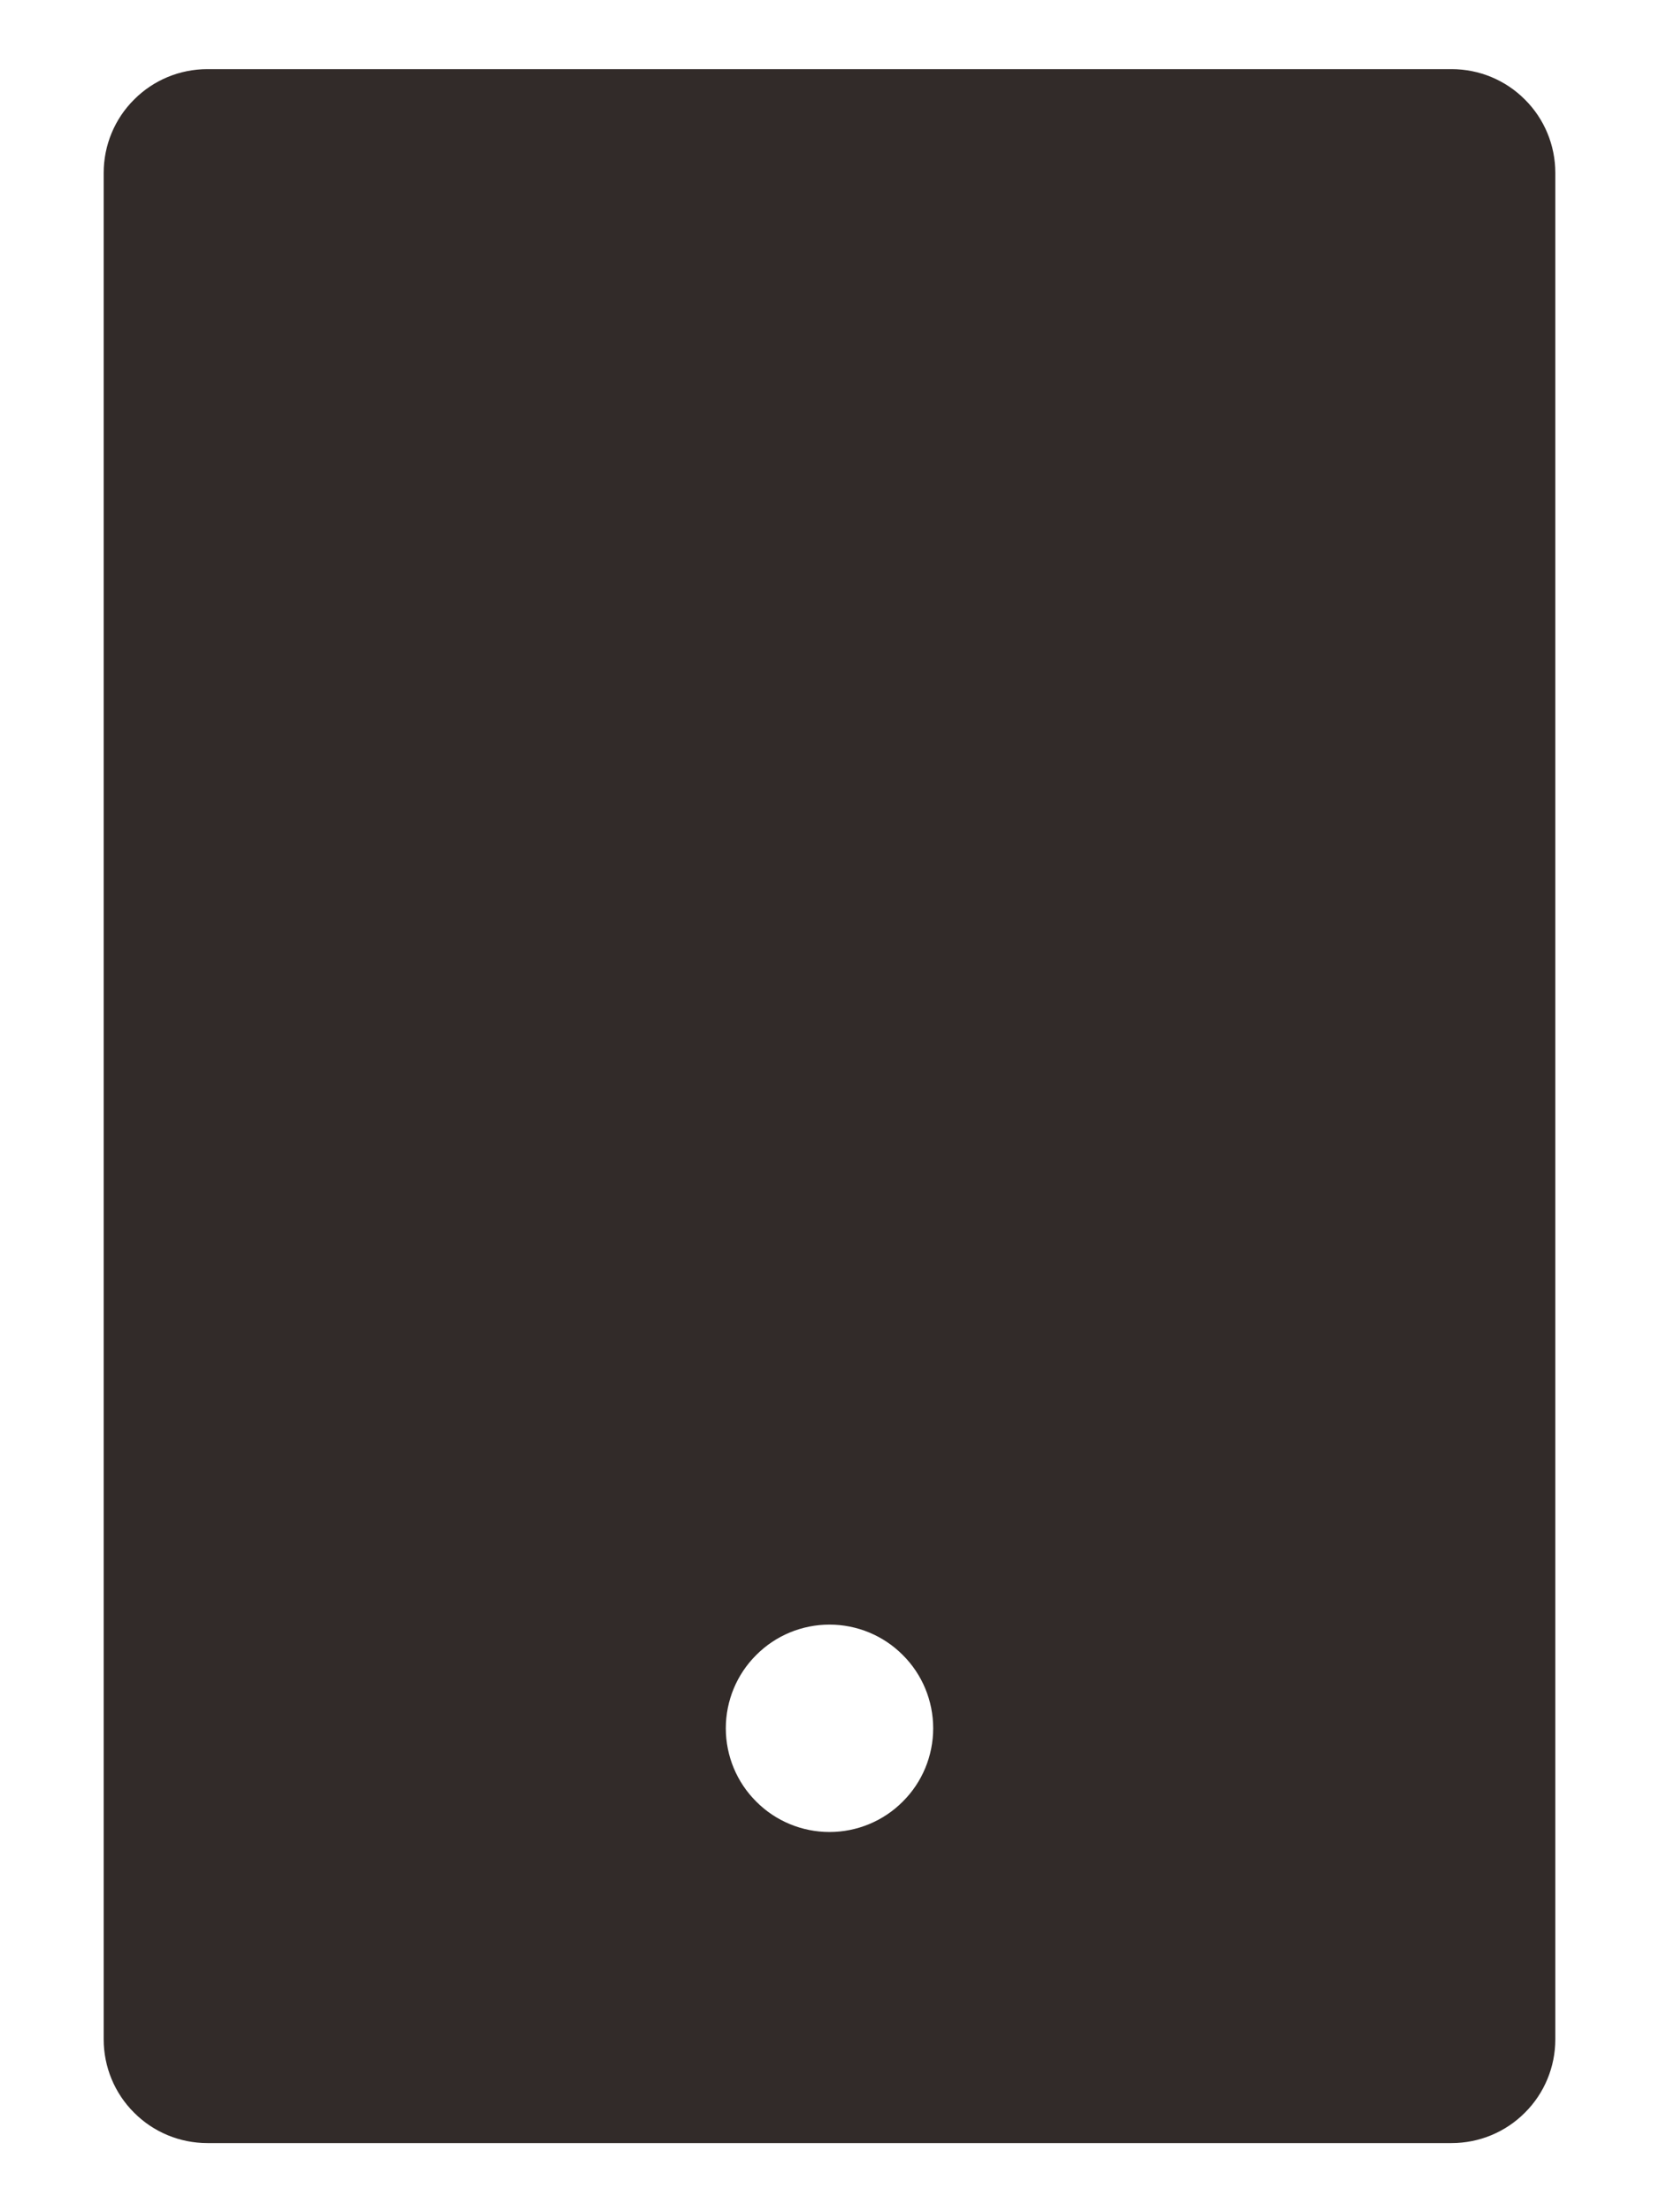 <svg width="12" height="16" viewBox="0 0 12 16" fill="none" xmlns="http://www.w3.org/2000/svg">
<path d="M1.5 0.5H10.5C10.699 0.5 10.89 0.579 11.03 0.72C11.171 0.86 11.25 1.051 11.25 1.25V14.75C11.25 14.949 11.171 15.14 11.03 15.28C10.89 15.421 10.699 15.5 10.5 15.5H1.5C1.301 15.5 1.11 15.421 0.97 15.28C0.829 15.14 0.75 14.949 0.75 14.75V1.25C0.75 1.051 0.829 0.86 0.97 0.72C1.11 0.579 1.301 0.5 1.5 0.5ZM6 11.75C5.801 11.75 5.61 11.829 5.47 11.97C5.329 12.11 5.25 12.301 5.25 12.5C5.25 12.699 5.329 12.89 5.47 13.03C5.61 13.171 5.801 13.25 6 13.25C6.199 13.25 6.39 13.171 6.53 13.03C6.671 12.89 6.75 12.699 6.75 12.5C6.75 12.301 6.671 12.11 6.53 11.97C6.39 11.829 6.199 11.75 6 11.75Z" fill="#322B29"/>
</svg>
